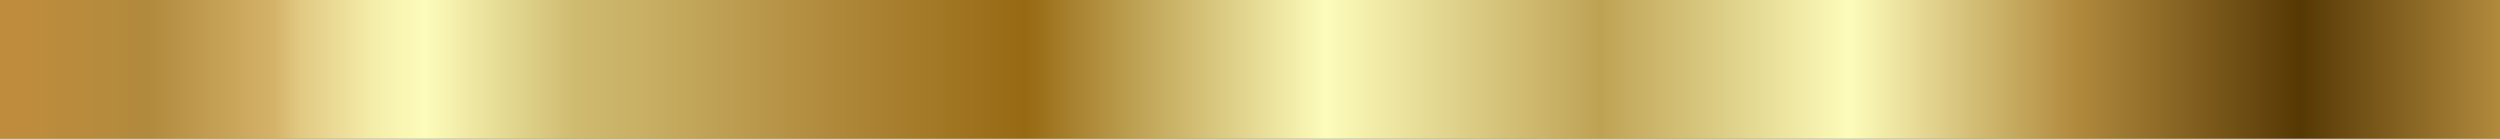 <?xml version="1.0" encoding="UTF-8"?><svg xmlns="http://www.w3.org/2000/svg" xmlns:xlink="http://www.w3.org/1999/xlink" data-name="Layer 1" height="26.5" preserveAspectRatio="xMidYMid meet" version="1.0" viewBox="0.0 0.0 478.0 26.5" width="478.0" zoomAndPan="magnify"><rect x="0.0" y="0.0" width="478.0" height="26.5" fill="#808080" stroke="none"/><defs><linearGradient gradientUnits="userSpaceOnUse" id="a" x2="478" xlink:actuate="onLoad" xlink:show="other" xlink:type="simple" xmlns:xlink="http://www.w3.org/1999/xlink" y1="13.26" y2="13.26"><stop offset=".01" stop-color="#bf8c3d"/><stop offset=".06" stop-color="#b18a3d"/><stop offset=".11" stop-color="#d5b369"/><stop offset=".12" stop-color="#e1c982"/><stop offset=".15" stop-color="#f5eeab"/><stop offset=".17" stop-color="#fdfcbb"/><stop offset=".23" stop-color="#cfbb70"/><stop offset=".26" stop-color="#c7ae62"/><stop offset=".33" stop-color="#b18a3d"/><stop offset=".41" stop-color="#976913"/><stop offset=".45" stop-color="#ba9c4d"/><stop offset=".53" stop-color="#fdfcbb"/><stop offset=".64" stop-color="#bea254"/><stop offset=".74" stop-color="#fdfcbb"/><stop offset=".83" stop-color="#b18a3d"/><stop offset=".92" stop-color="#563804"/><stop offset="1" stop-color="#b18a3d"/></linearGradient></defs><path d="M0 0H478V26.52H0z" fill="url(#a)"/></svg>